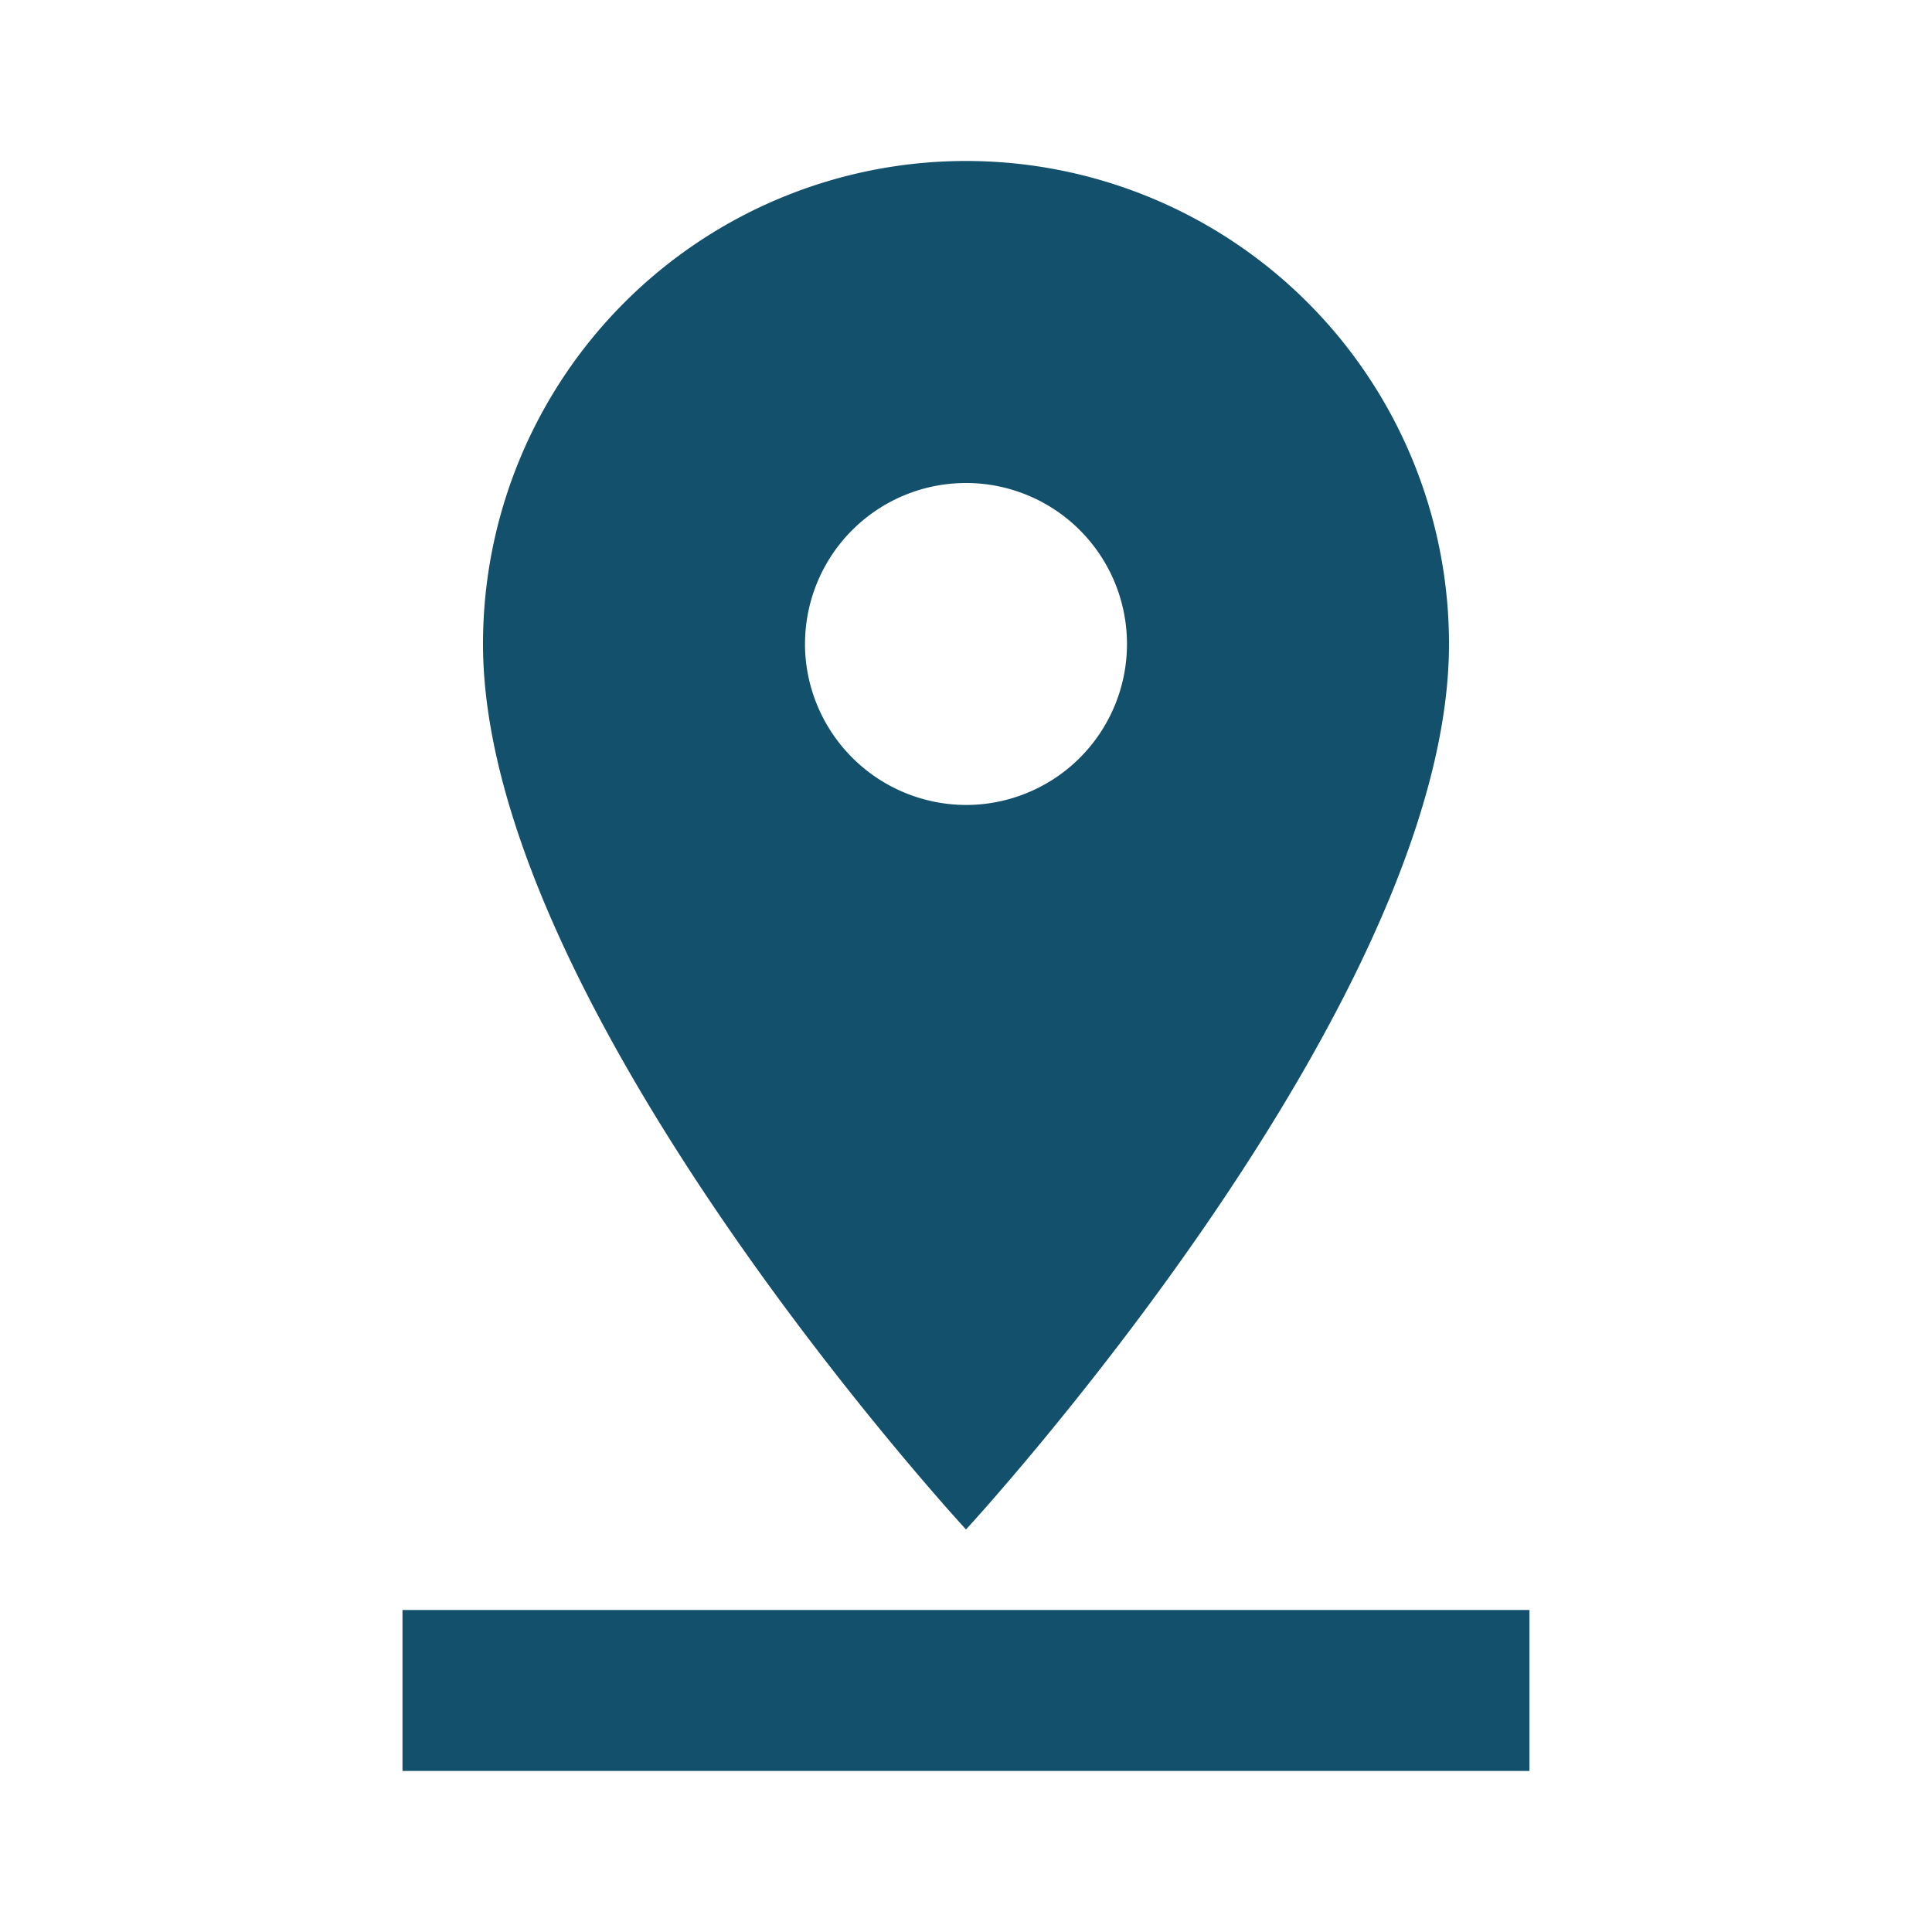 <svg id="pin_drop_black_24dp" xmlns="http://www.w3.org/2000/svg" width="37" height="37" viewBox="0 0 37 37">
  <path id="Path_78" data-name="Path 78" d="M0,0H37V37H0Z" fill="none"/>
  <path id="Path_79" data-name="Path 79" d="M25.042,11.25a9.25,9.25,0,1,0-18.5,0c0,6.937,9.25,16.958,9.25,16.958S25.042,18.187,25.042,11.25Zm-12.333,0a3.083,3.083,0,1,1,3.083,3.083A3.092,3.092,0,0,1,12.708,11.25ZM5,29.75v3.083H26.583V29.75Z" transform="translate(2.708 1.083)" fill="#12506b"/>
</svg>
